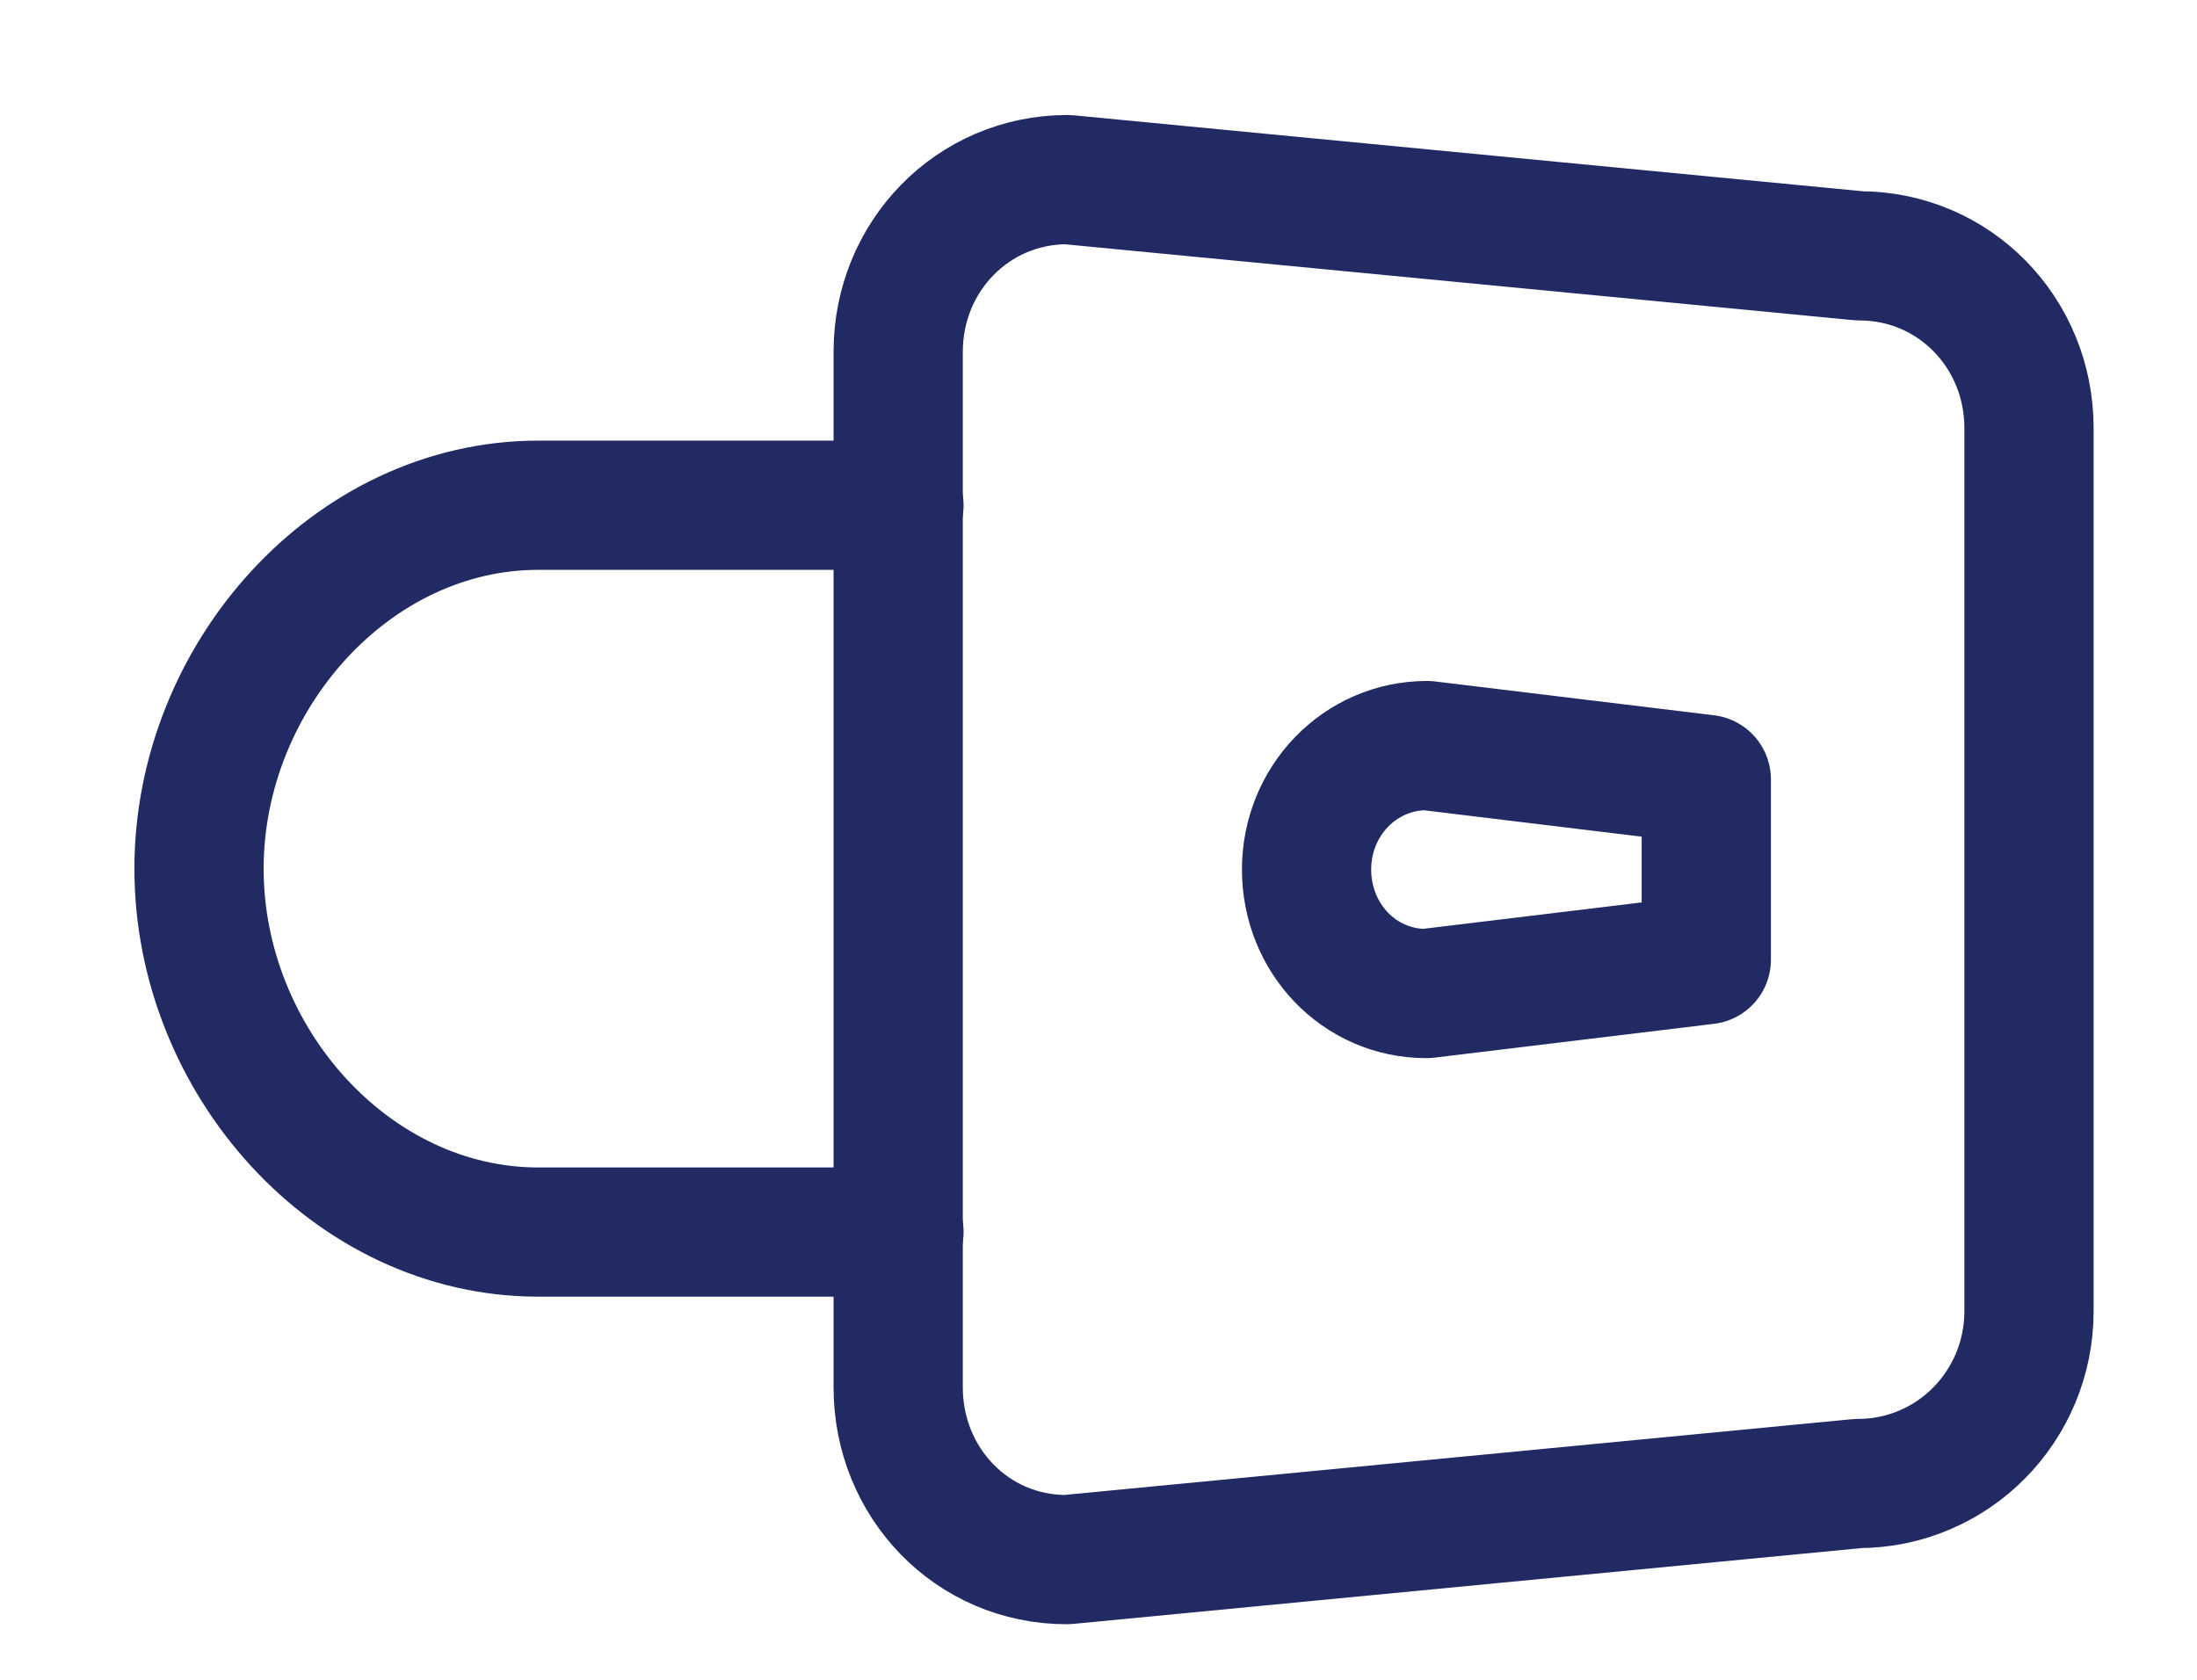 <svg xmlns="http://www.w3.org/2000/svg" width="17" height="13" viewBox="0 0 17 13"><g><g transform="matrix(0 1 1 0 1.89 -1.89)"><g><path fill="none" stroke="#212a62" stroke-linecap="round" stroke-linejoin="round" stroke-miterlimit="20" d="M4.612 5.06c-.734 0-1.332.574-1.332 1.31l.59 6.128c0 .736.597 1.312 1.332 1.312h6.835c.735 0 1.334-.588 1.334-1.323l.589-6.123c0-.735-.598-1.304-1.333-1.304z"/></g><g><path fill="none" stroke="#212a62" stroke-linecap="round" stroke-linejoin="round" stroke-miterlimit="20" d="M9.317 11.313v0H7.922v0l-.262-2.16c0-.521.43-.933.959-.933.53 0 .96.406.96.927z"/></g><g><path fill="none" stroke="#212a62" stroke-linecap="round" stroke-linejoin="round" stroke-miterlimit="20" d="M5.8 5.066v0-2.79C5.8.83 7.13-.35 8.613-.35c1.484 0 2.812 1.179 2.812 2.626v2.79"/></g></g></g></svg>